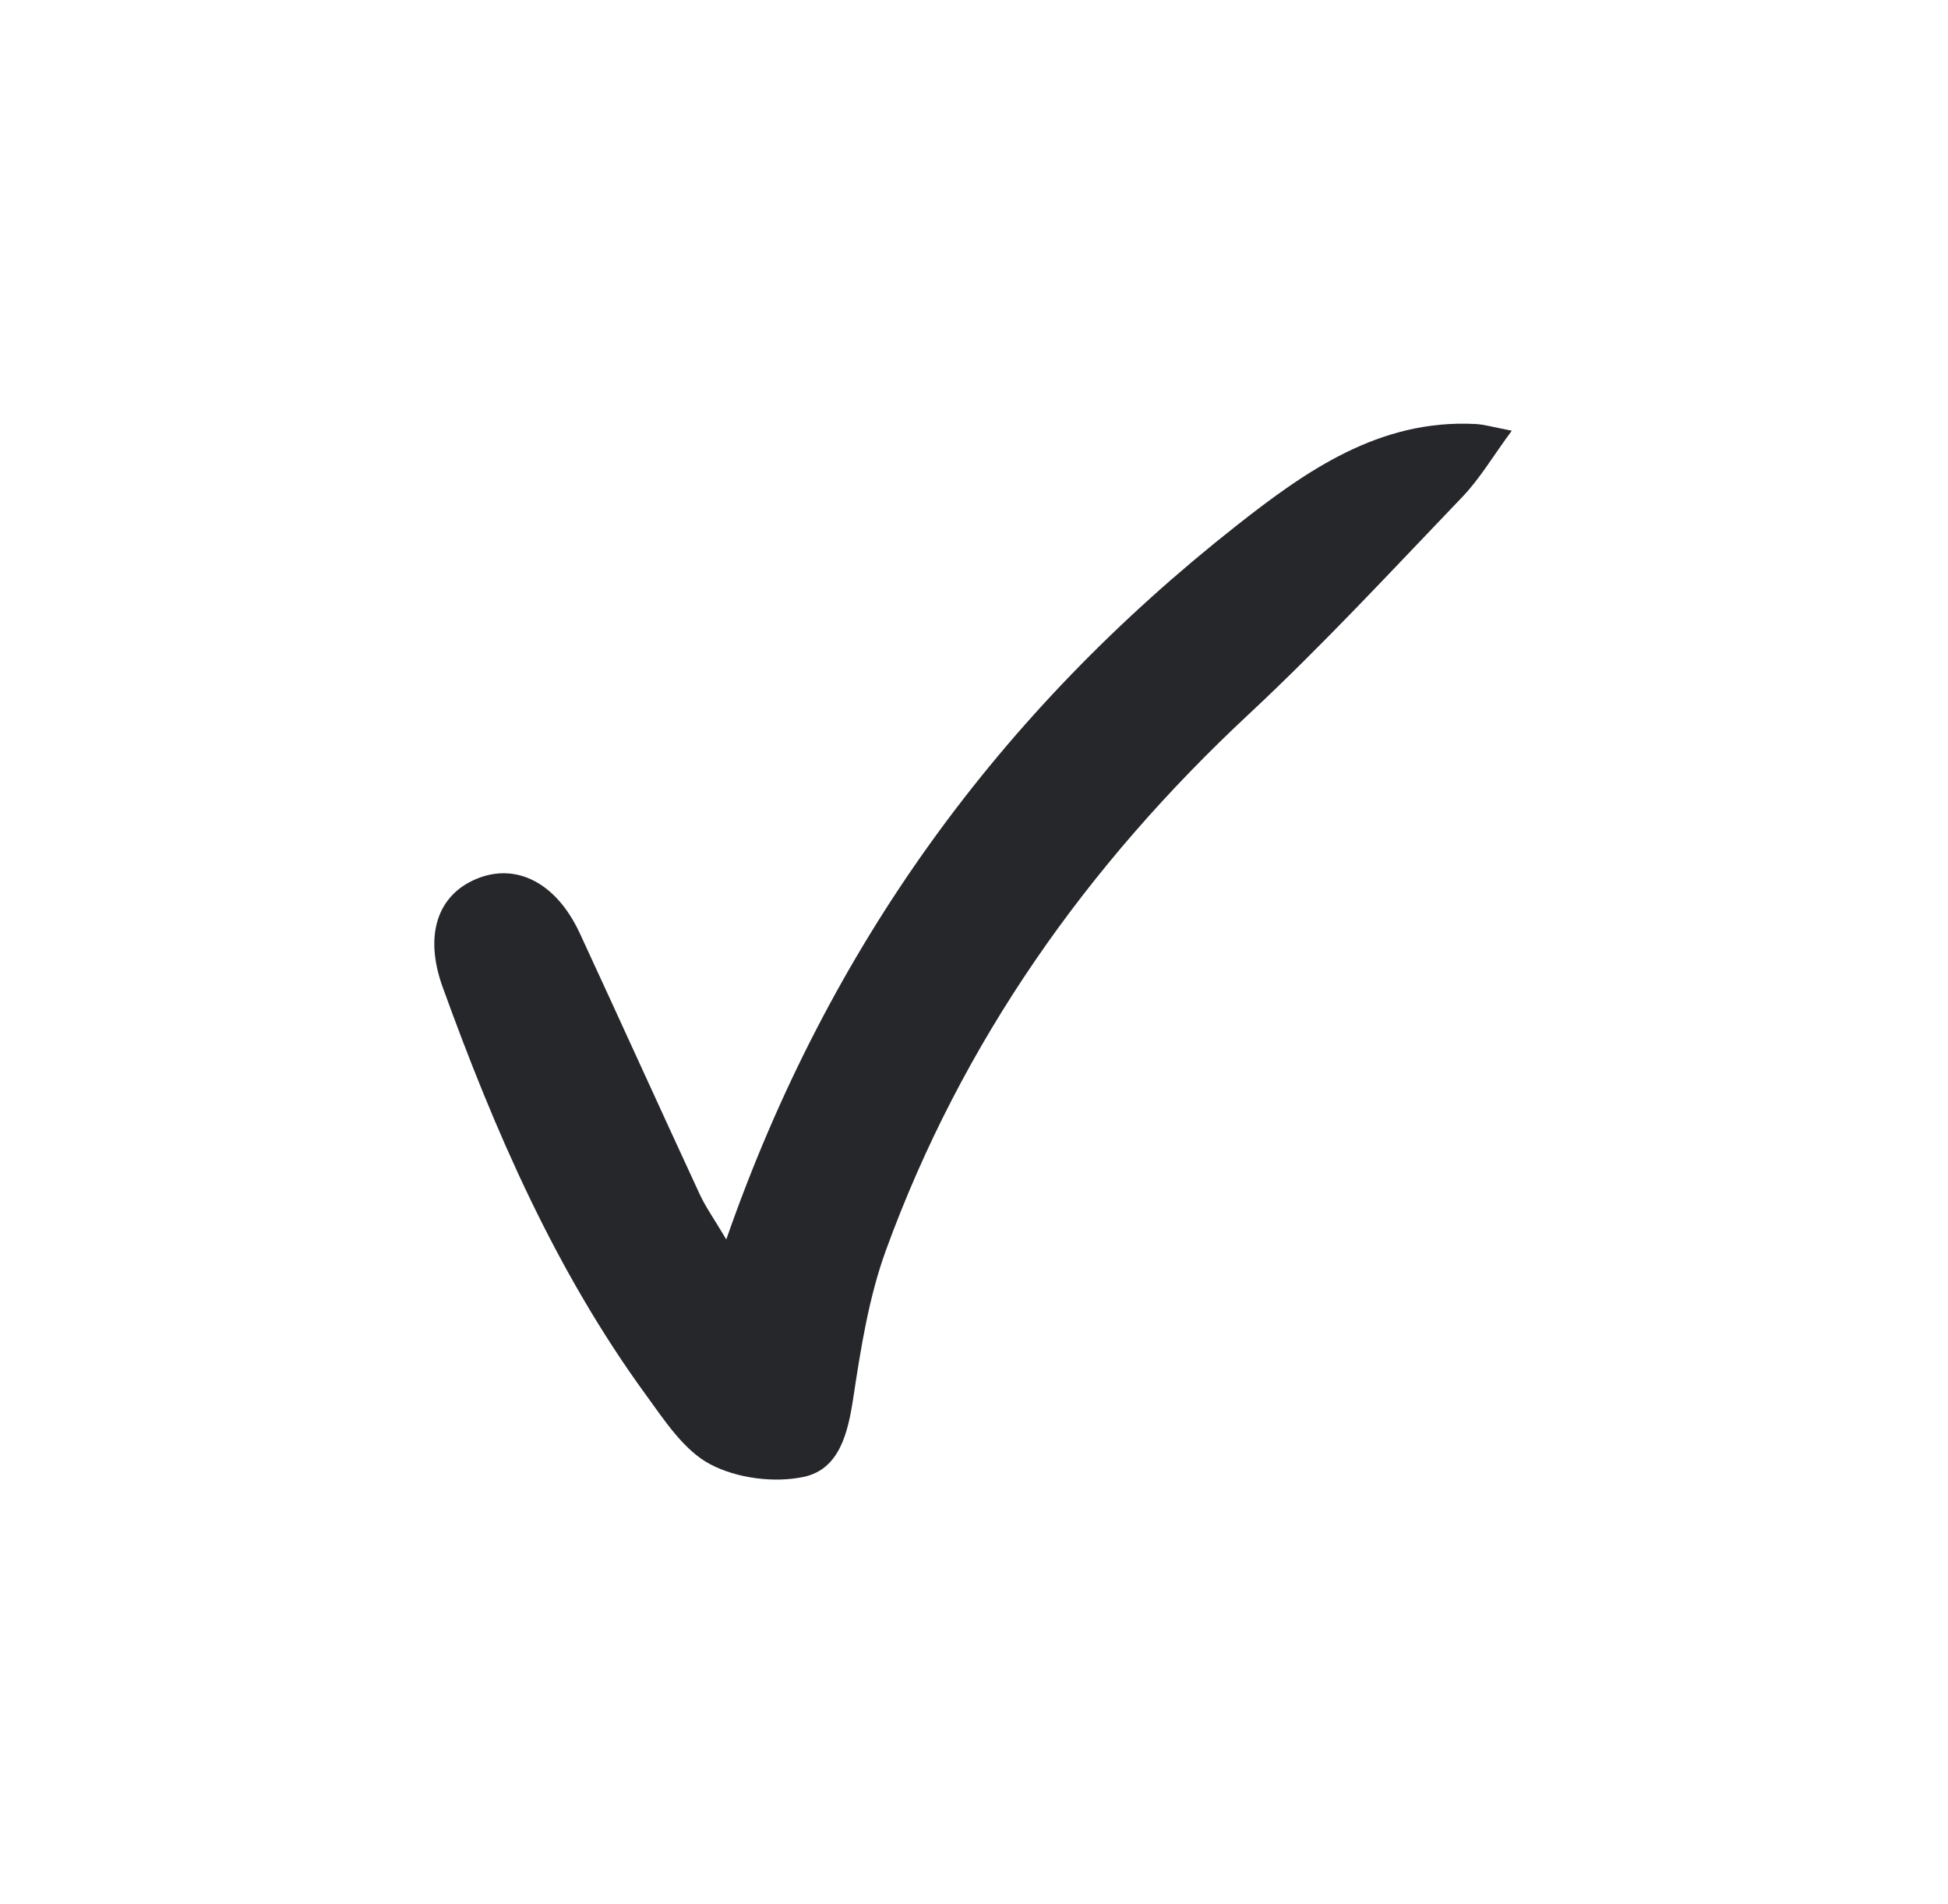 <svg xmlns="http://www.w3.org/2000/svg" fill="none" viewBox="0 0 392 383" height="383" width="392">
<path fill="#25272A" d="M146.152 249.359C166.772 190.177 201.28 143.184 248.797 105.768C262.811 94.731 277.551 84.321 296.872 85.303C298.764 85.4 300.631 85.975 304.219 86.651C300.397 91.833 297.775 96.324 294.277 99.971C280.134 114.719 266.233 129.757 251.303 143.679C218.665 174.108 193.59 209.54 178.289 251.506C174.838 260.969 173.228 271.208 171.708 281.231C170.626 288.359 168.906 295.613 161.708 297.136C155.783 298.391 148.248 297.411 142.92 294.595C137.615 291.792 133.733 285.787 129.98 280.636C111.743 255.611 99.538 227.509 89.077 198.593C85.299 188.152 88.037 180.114 95.813 176.848C103.885 173.457 111.977 177.612 116.687 187.791C124.776 205.268 132.72 222.811 140.812 240.286C141.998 242.846 143.672 245.181 146.154 249.362L146.152 249.359Z"></path>
</svg>
